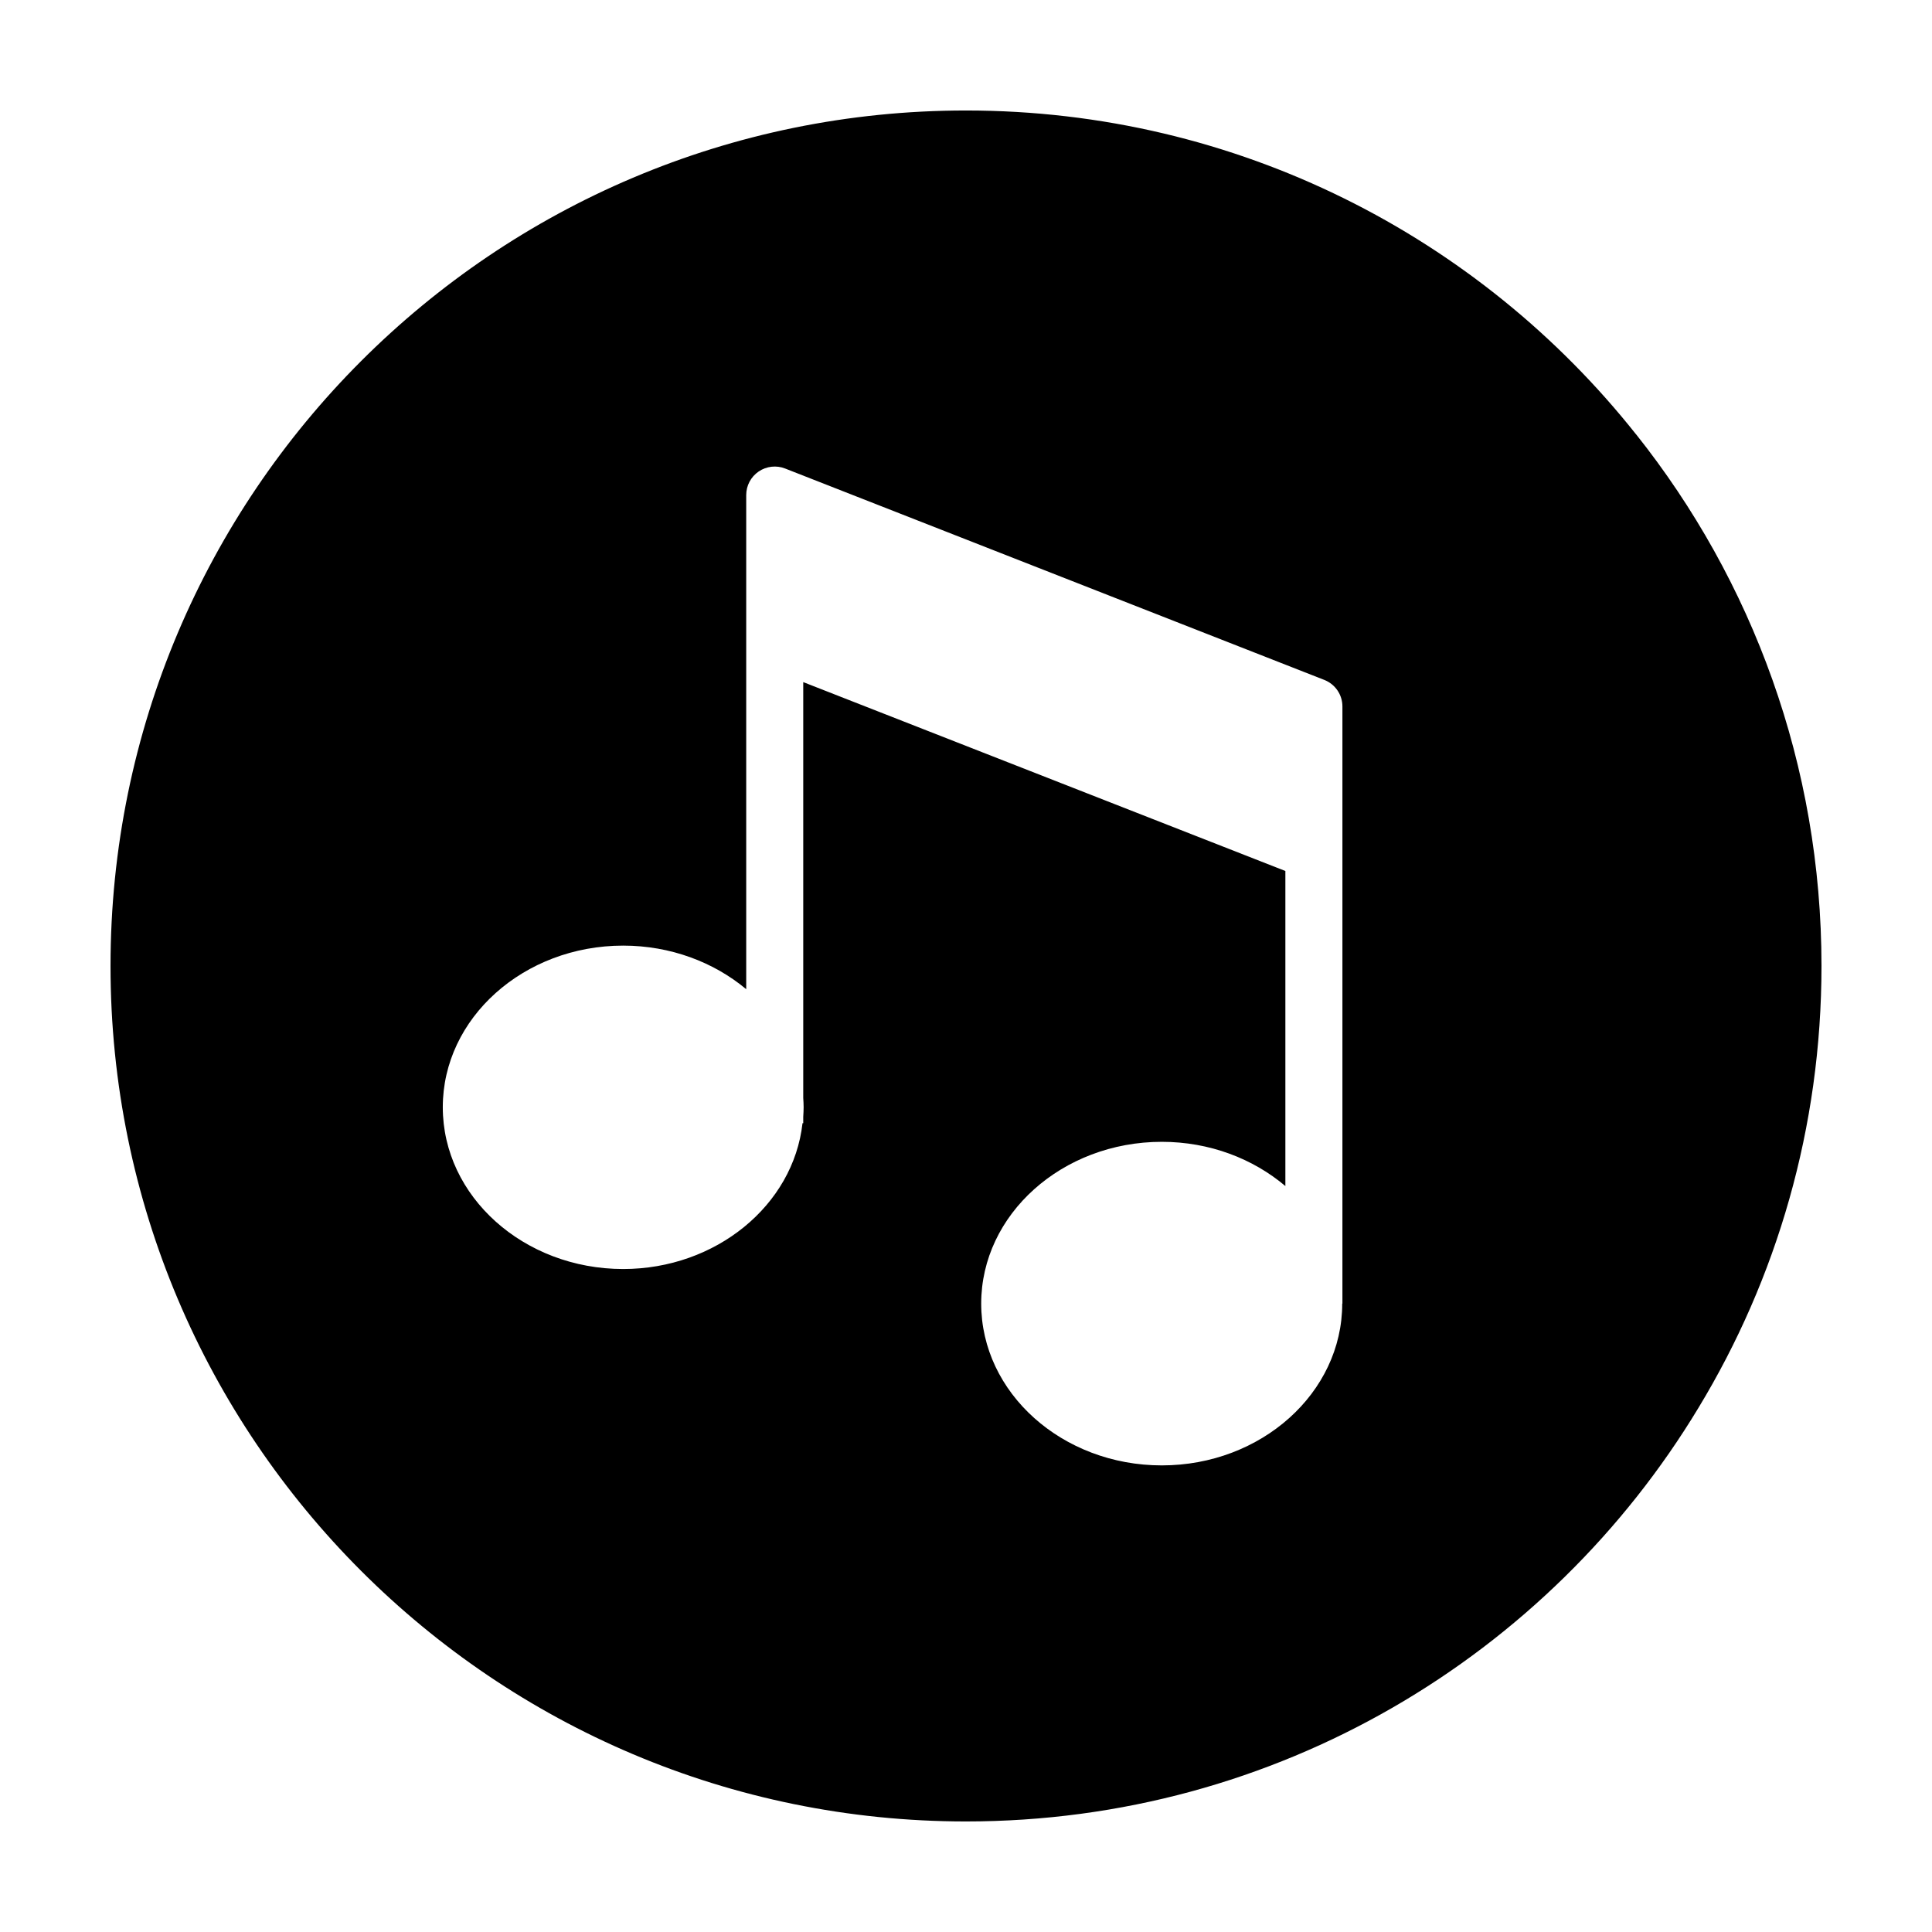 <?xml version="1.0" encoding="UTF-8"?>
<!-- Uploaded to: ICON Repo, www.svgrepo.com, Generator: ICON Repo Mixer Tools -->
<svg fill="#000000" width="800px" height="800px" version="1.1" viewBox="144 144 512 512" xmlns="http://www.w3.org/2000/svg">
 <path d="m577.59 259.13c-41.461-52.293-105.65-85.848-177.59-85.848-125.2 0-226.71 101.52-226.71 226.71 0 125.2 101.52 226.71 226.71 226.71 82.371 0 154.47-43.934 194.12-109.63 20.707-34.16 32.594-74.262 32.594-117.09 0-53.203-18.336-102.18-49.121-140.87zm-77.836 230.34h-0.051c0 23.641-21.445 42.875-47.812 42.875-26.391 0-47.863-19.23-47.863-42.875 0-23.645 21.473-42.875 47.863-42.875 12.676 0 24.184 4.473 32.746 11.719v-83.492l-127.77-50.055v110.2c0.051 0.848 0.102 1.656 0.102 2.453 0 0.848-0.051 1.688-0.102 2.535v1.699h-0.191c-2.434 21.809-22.992 38.648-47.52 38.648-26.363 0-47.812-19.234-47.812-42.879 0-23.613 21.445-42.824 47.812-42.824 12.52 0 24.016 4.379 32.598 11.547v-130.95c0-2.5 1.234-4.836 3.301-6.242s4.695-1.707 7.019-0.789l142.88 56.02c2.898 1.137 4.801 3.926 4.801 7.031v158.25z"/>
</svg>